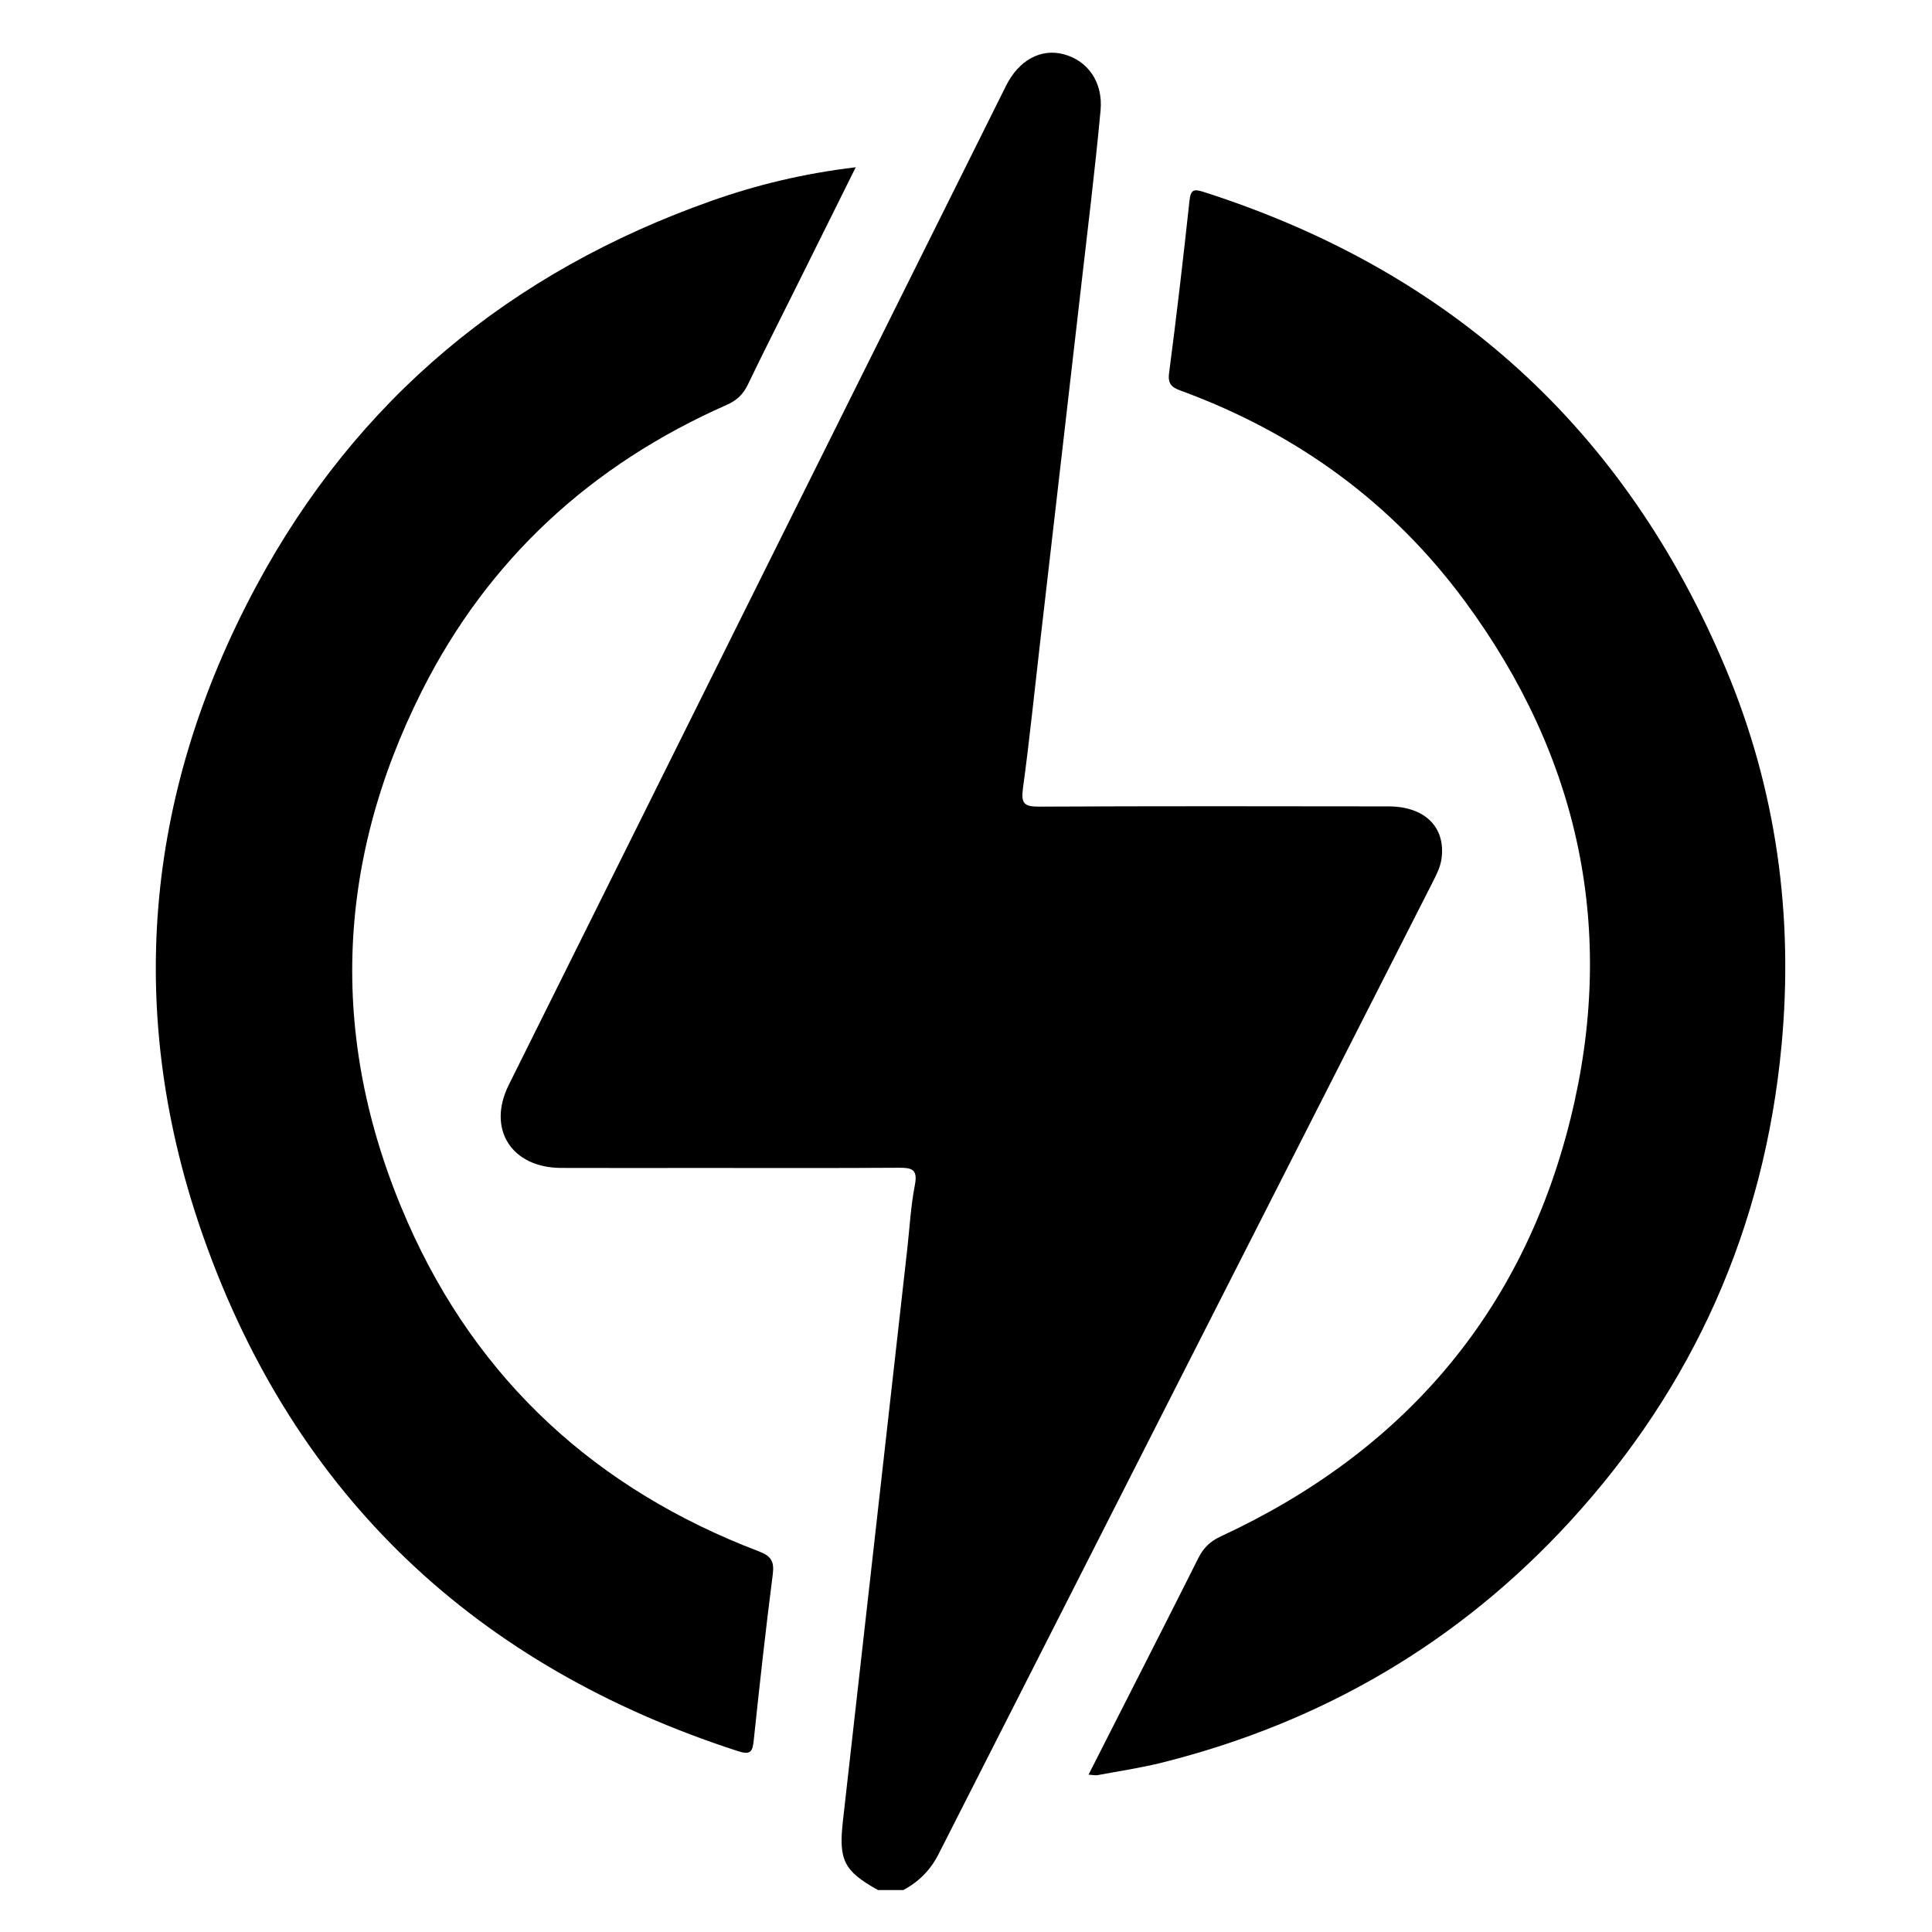 <?xml version="1.0" encoding="UTF-8"?>
<svg id="Layer_4" data-name="Layer 4" xmlns="http://www.w3.org/2000/svg" viewBox="0 0 1080 1080">
  <g id="energy">
    <g>
      <path d="M490.85,1056.58c-19.2-10.71-22.13-16.72-19.64-38.76,12.03-106.54,23.98-213.08,35.96-319.63,1.34-11.95,1.95-24.04,4.26-35.8,1.79-9.12-2.13-9.65-9.29-9.6-37.1,.24-74.2,.11-111.3,.11-25.74,0-51.47,.08-77.21-.02-27.69-.11-41.51-21.71-29.24-46.38C376.94,420.3,469.62,234.17,562.33,48.05c7.25-14.56,19.55-21.06,32.23-17.74,13.34,3.5,22.14,15.46,20.66,31.41-3.05,32.92-7.12,65.74-10.88,98.59-7.68,67.03-15.45,134.05-23.17,201.07-3.06,26.54-5.77,53.13-9.37,79.6-1.11,8.16,.86,9.97,8.87,9.93,65.18-.31,130.36-.23,195.53-.13,20.3,.03,31.89,11.58,29.66,28.97-.61,4.74-2.72,8.92-4.83,13.07-92.13,181.19-184.32,362.35-276.34,543.59-4.58,9.02-11.07,15.52-19.78,20.15h-14.04Z"/>
      <path d="M478.37,93.5c-12.02,24.17-23.3,46.85-34.57,69.53-8.62,17.33-17.41,34.59-25.78,52.04-2.61,5.45-6.22,8.8-11.8,11.27-75.52,33.32-133.3,86.2-170.4,159.95-48.98,97.39-51.87,197.27-7.93,296.98,39.08,88.69,105.83,149.49,196.36,183.97,6.97,2.65,8.65,5.72,7.72,12.96-3.96,30.81-7.37,61.7-10.62,92.59-.67,6.35-1.65,8.43-8.83,6.11-145.95-47.27-247.37-142.26-298.54-286.65-44.17-124.65-33.52-247.49,29.1-364.31,56.29-105.01,142.54-176.03,254.59-215.65,25.42-8.99,51.72-15.33,80.71-18.79Z"/>
      <path d="M608.51,992.05c3.63-7.15,6.92-13.64,10.21-20.12,17.08-33.63,34.24-67.21,51.14-100.92,2.83-5.64,6.54-9.36,12.39-12.07,101.69-47.12,168.62-124.46,195.61-233.29,26.03-104.96,5.32-202.21-58.83-289.35-40.44-54.94-93.61-93.7-157.63-117.42-4.91-1.82-8.84-2.99-7.9-10.14,4.21-32.12,7.94-64.3,11.43-96.51,.67-6.19,2.32-6.72,7.92-4.93,138.02,44.17,235.63,132.67,291.81,266.31,28.39,67.54,38.05,138.39,31.22,210.93-9.57,101.61-49.11,190.65-118.29,266-62.25,67.8-138.52,112.26-227.67,134.69-11.95,3.01-24.21,4.8-36.35,7.08-1.23,.23-2.58-.12-5.06-.27Z"/>
    </g>
  </g>
</svg>